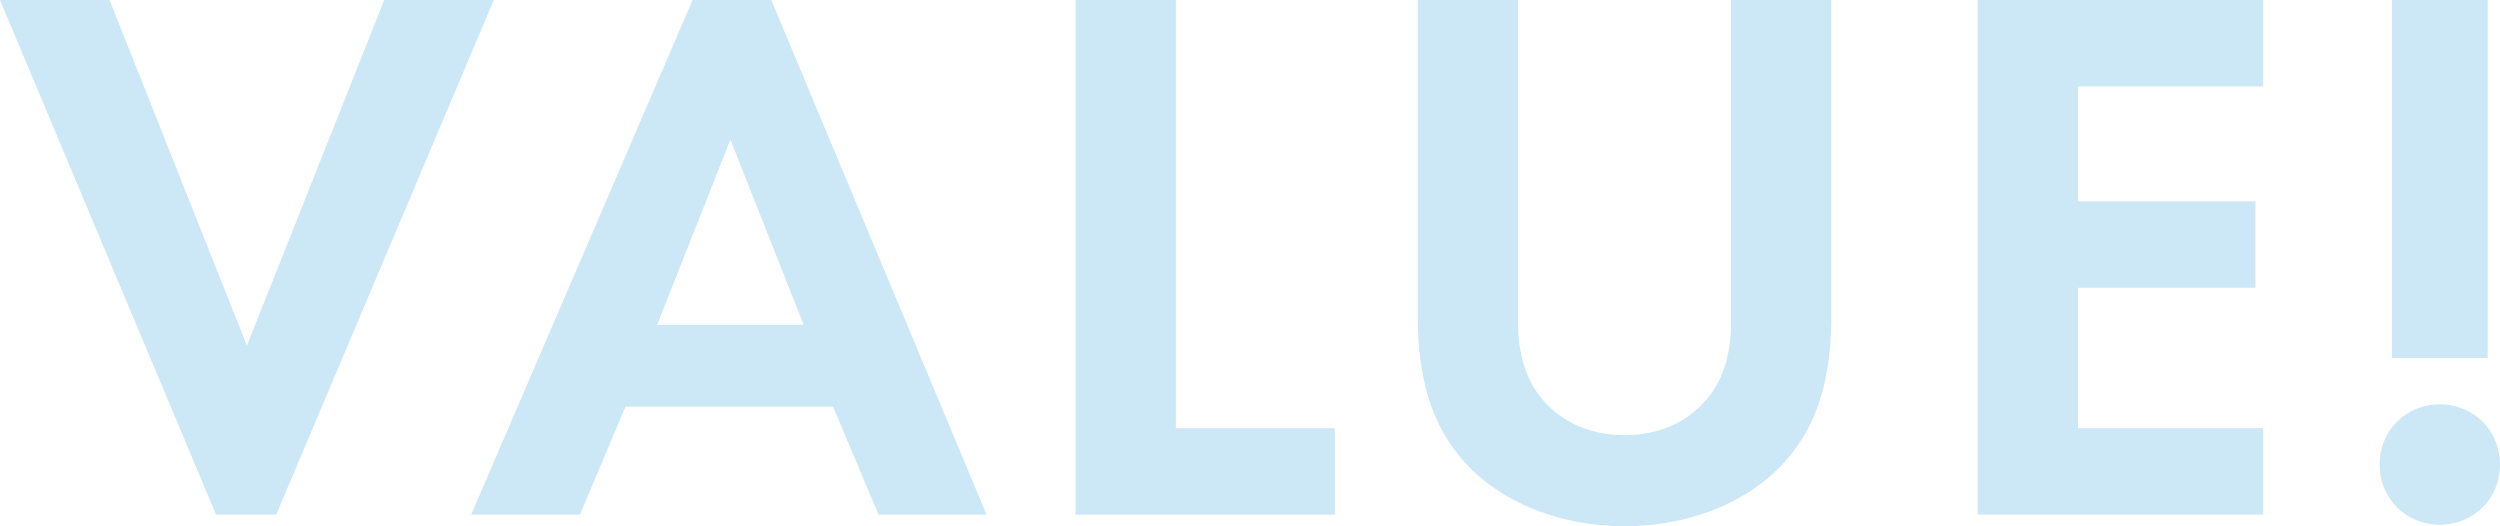 <?xml version="1.0" encoding="UTF-8"?><svg xmlns="http://www.w3.org/2000/svg" width="291.597" height="61.377" viewBox="0 0 291.597 61.377"><defs><style>.cls-1{mix-blend-mode:screen;opacity:.2;}.cls-2{isolation:isolate;}.cls-3{fill:#0086cf;}</style></defs><g class="cls-2"><g id="_レイヤー_2"><g id="recruit"><g class="cls-1"><path class="cls-3" d="M12.779,0l16.02,40.318L44.818,0h12.779l-25.379,60.027h-7.02L0,0h12.779Z"/><path class="cls-3" d="M97.163,47.428h-24.209l-5.311,12.6h-12.689L80.783,0h9.18l25.109,60.027h-12.6l-5.31-12.6ZM93.743,37.889l-8.55-21.6-8.55,21.6h17.1Z"/><path class="cls-3" d="M137.149,0v49.948h18.539v10.079h-30.238V0h11.699Z"/><path class="cls-3" d="M177.064,0v37.708c0,4.59,1.53,7.38,2.88,8.91,1.71,2.069,4.86,4.14,9.54,4.14s7.829-2.07,9.539-4.14c1.351-1.53,2.88-4.32,2.88-8.91V0h11.7v36.719c0,5.669-.9,11.429-4.5,16.019-4.32,5.67-11.88,8.64-19.619,8.64s-15.3-2.97-19.619-8.64c-3.601-4.59-4.5-10.35-4.5-16.019V0h11.699Z"/><path class="cls-3" d="M263.976,10.079h-21.6v13.41h20.699v10.079h-20.699v16.38h21.6v10.079h-33.299V0h33.299v10.079Z"/><path class="cls-3" d="M284.577,47.158c3.96,0,7.02,3.06,7.02,7.02s-3.06,7.02-7.02,7.02-7.021-3.06-7.021-7.02,3.061-7.02,7.021-7.02ZM278.997,41.758V0h11.159v41.758h-11.159Z"/></g></g></g></g></svg>